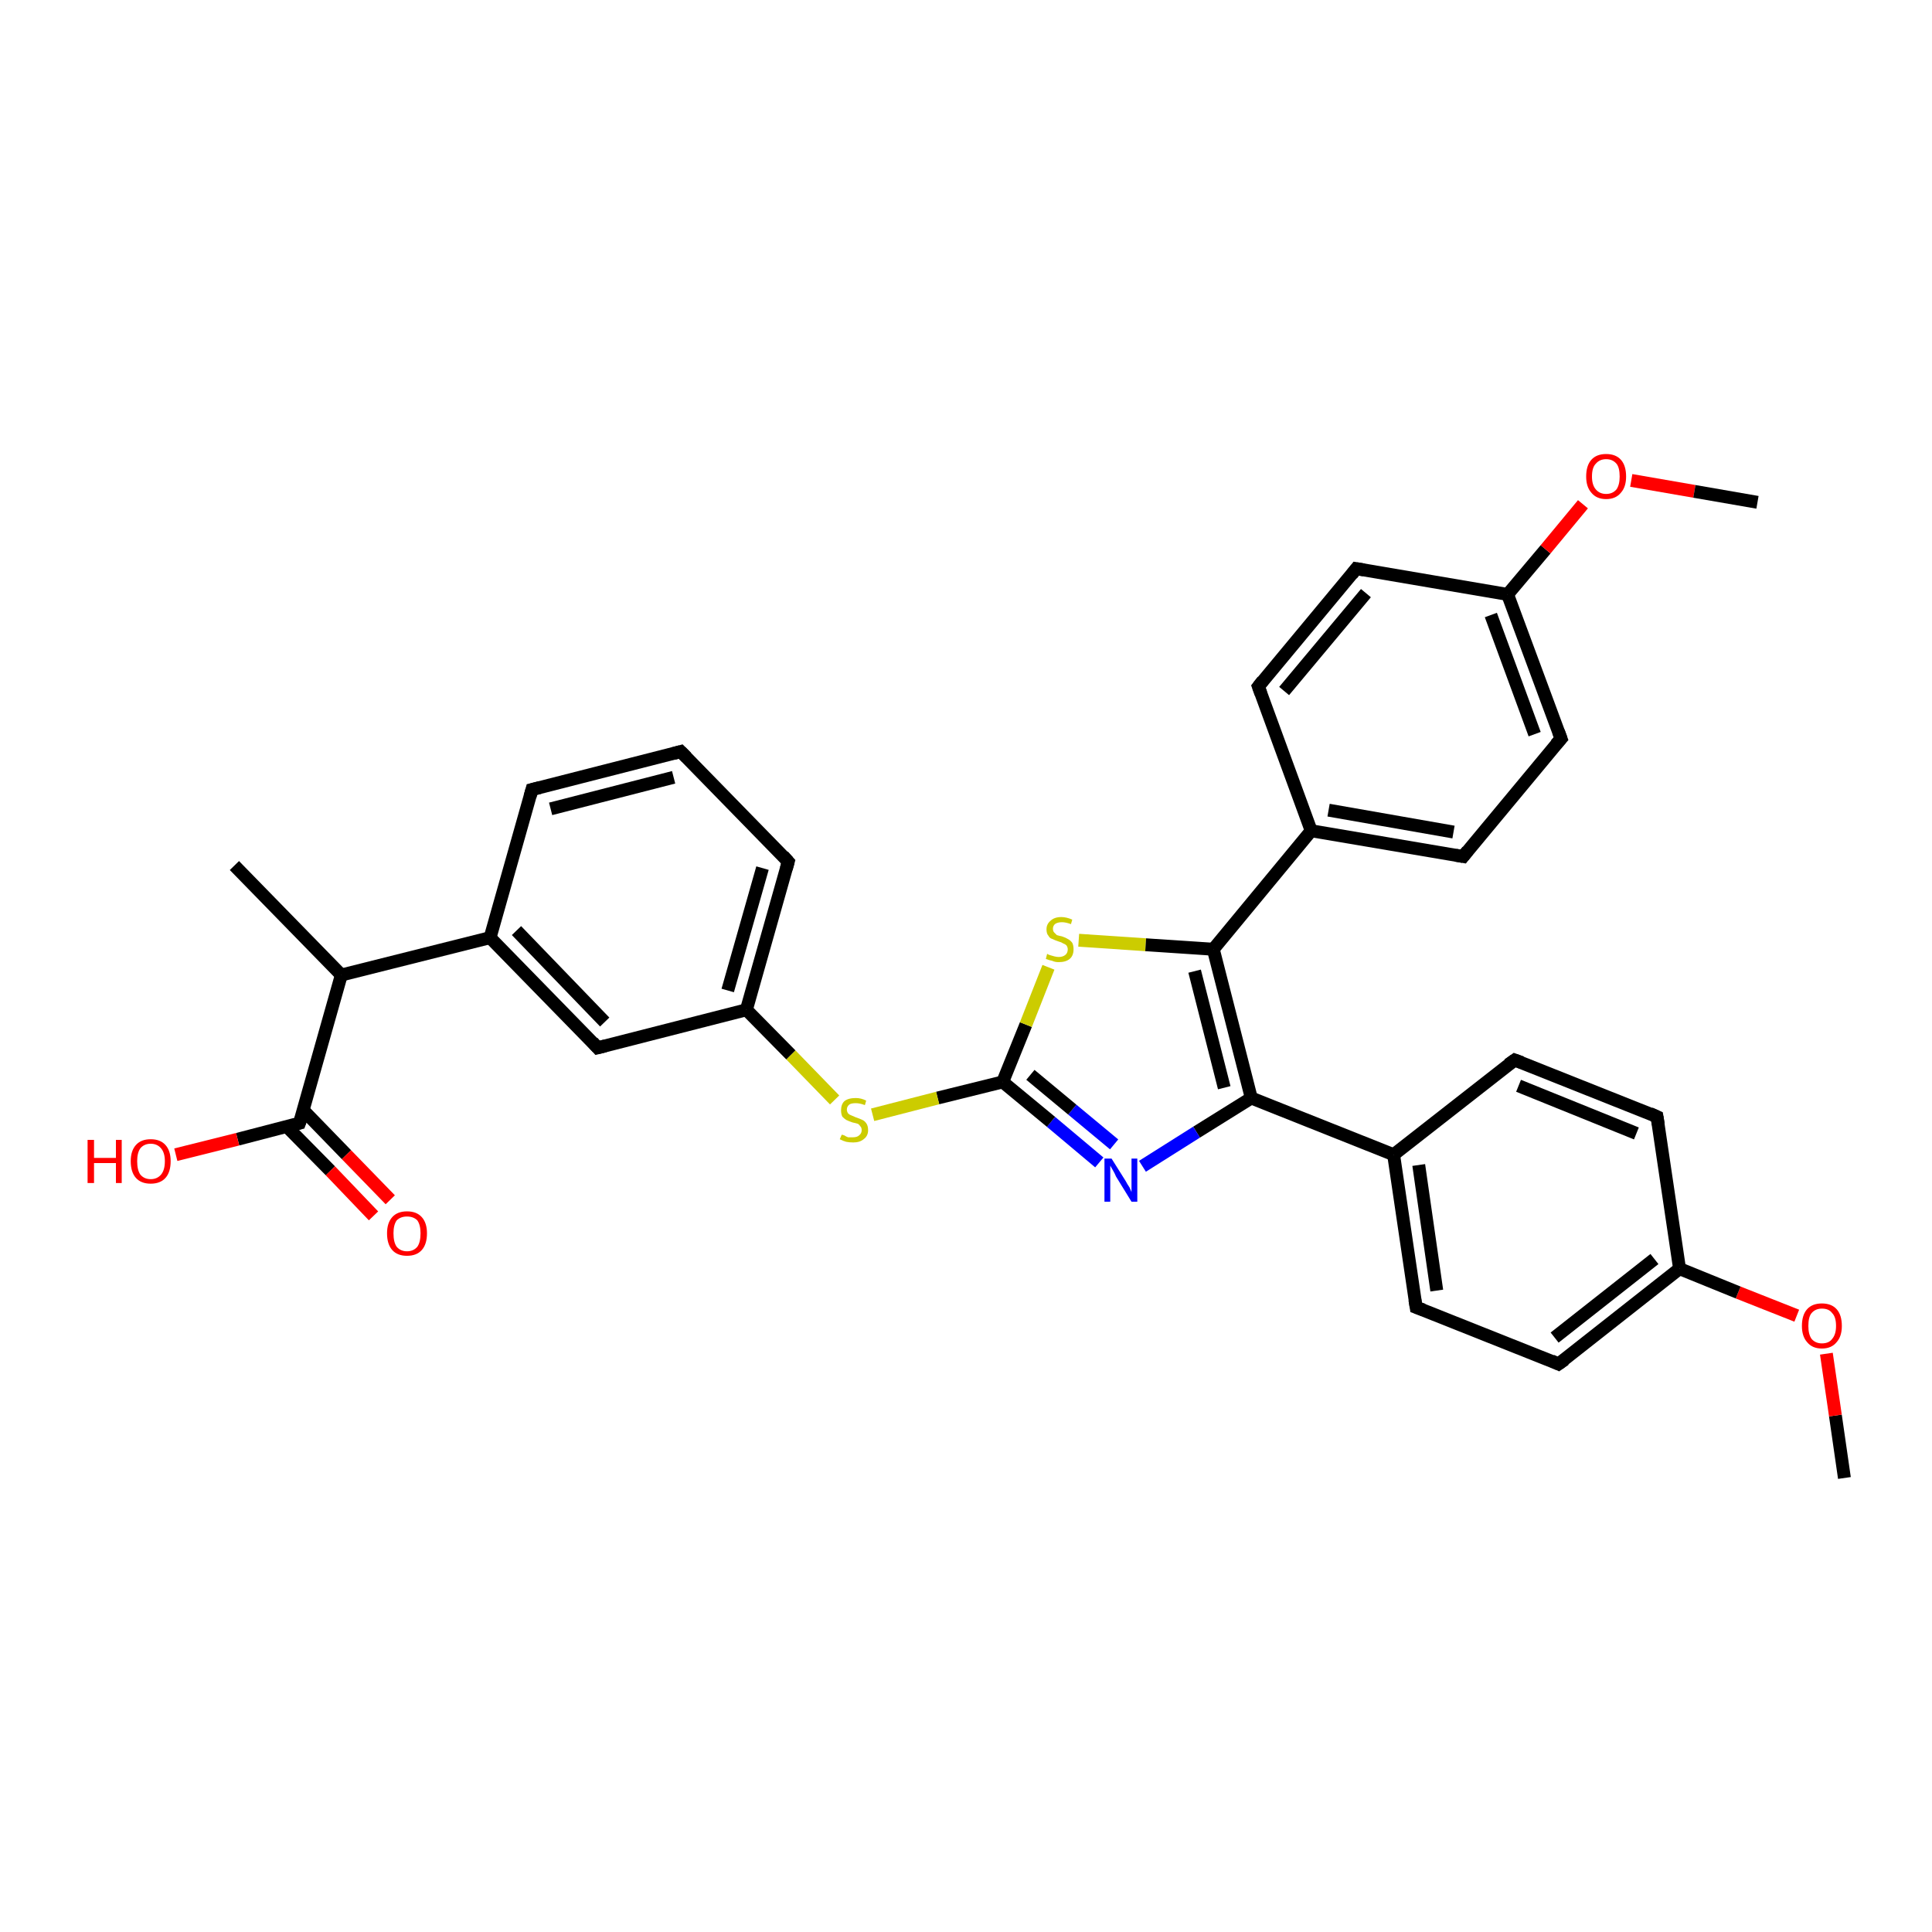 <?xml version='1.0' encoding='iso-8859-1'?>
<svg version='1.1' baseProfile='full'
              xmlns='http://www.w3.org/2000/svg'
                      xmlns:rdkit='http://www.rdkit.org/xml'
                      xmlns:xlink='http://www.w3.org/1999/xlink'
                  xml:space='preserve'
width='300px' height='300px' viewBox='0 0 300 300'>
<!-- END OF HEADER -->
<rect style='opacity:1.0;fill:#FFFFFF;stroke:none' width='300.0' height='300.0' x='0.0' y='0.0'> </rect>
<path class='bond-0 atom-0 atom-1' d='M 286.4,229.5 L 285.0,219.8' style='fill:none;fill-rule:evenodd;stroke:#000000;stroke-width:2.0px;stroke-linecap:butt;stroke-linejoin:miter;stroke-opacity:1' />
<path class='bond-0 atom-0 atom-1' d='M 285.0,219.8 L 283.6,210.2' style='fill:none;fill-rule:evenodd;stroke:#FF0000;stroke-width:2.0px;stroke-linecap:butt;stroke-linejoin:miter;stroke-opacity:1' />
<path class='bond-1 atom-1 atom-2' d='M 279.0,204.3 L 269.9,200.7' style='fill:none;fill-rule:evenodd;stroke:#FF0000;stroke-width:2.0px;stroke-linecap:butt;stroke-linejoin:miter;stroke-opacity:1' />
<path class='bond-1 atom-1 atom-2' d='M 269.9,200.7 L 260.8,197.0' style='fill:none;fill-rule:evenodd;stroke:#000000;stroke-width:2.0px;stroke-linecap:butt;stroke-linejoin:miter;stroke-opacity:1' />
<path class='bond-2 atom-2 atom-3' d='M 260.8,197.0 L 242.0,211.8' style='fill:none;fill-rule:evenodd;stroke:#000000;stroke-width:2.0px;stroke-linecap:butt;stroke-linejoin:miter;stroke-opacity:1' />
<path class='bond-2 atom-2 atom-3' d='M 256.9,195.5 L 241.4,207.7' style='fill:none;fill-rule:evenodd;stroke:#000000;stroke-width:2.0px;stroke-linecap:butt;stroke-linejoin:miter;stroke-opacity:1' />
<path class='bond-3 atom-3 atom-4' d='M 242.0,211.8 L 219.9,203.0' style='fill:none;fill-rule:evenodd;stroke:#000000;stroke-width:2.0px;stroke-linecap:butt;stroke-linejoin:miter;stroke-opacity:1' />
<path class='bond-4 atom-4 atom-5' d='M 219.9,203.0 L 216.4,179.3' style='fill:none;fill-rule:evenodd;stroke:#000000;stroke-width:2.0px;stroke-linecap:butt;stroke-linejoin:miter;stroke-opacity:1' />
<path class='bond-4 atom-4 atom-5' d='M 223.1,200.4 L 220.3,180.9' style='fill:none;fill-rule:evenodd;stroke:#000000;stroke-width:2.0px;stroke-linecap:butt;stroke-linejoin:miter;stroke-opacity:1' />
<path class='bond-5 atom-5 atom-6' d='M 216.4,179.3 L 235.2,164.6' style='fill:none;fill-rule:evenodd;stroke:#000000;stroke-width:2.0px;stroke-linecap:butt;stroke-linejoin:miter;stroke-opacity:1' />
<path class='bond-6 atom-6 atom-7' d='M 235.2,164.6 L 257.3,173.4' style='fill:none;fill-rule:evenodd;stroke:#000000;stroke-width:2.0px;stroke-linecap:butt;stroke-linejoin:miter;stroke-opacity:1' />
<path class='bond-6 atom-6 atom-7' d='M 235.8,168.6 L 254.1,176.0' style='fill:none;fill-rule:evenodd;stroke:#000000;stroke-width:2.0px;stroke-linecap:butt;stroke-linejoin:miter;stroke-opacity:1' />
<path class='bond-7 atom-5 atom-8' d='M 216.4,179.3 L 194.3,170.5' style='fill:none;fill-rule:evenodd;stroke:#000000;stroke-width:2.0px;stroke-linecap:butt;stroke-linejoin:miter;stroke-opacity:1' />
<path class='bond-8 atom-8 atom-9' d='M 194.3,170.5 L 185.8,175.8' style='fill:none;fill-rule:evenodd;stroke:#000000;stroke-width:2.0px;stroke-linecap:butt;stroke-linejoin:miter;stroke-opacity:1' />
<path class='bond-8 atom-8 atom-9' d='M 185.8,175.8 L 177.4,181.1' style='fill:none;fill-rule:evenodd;stroke:#0000FF;stroke-width:2.0px;stroke-linecap:butt;stroke-linejoin:miter;stroke-opacity:1' />
<path class='bond-9 atom-9 atom-10' d='M 170.7,180.5 L 163.2,174.2' style='fill:none;fill-rule:evenodd;stroke:#0000FF;stroke-width:2.0px;stroke-linecap:butt;stroke-linejoin:miter;stroke-opacity:1' />
<path class='bond-9 atom-9 atom-10' d='M 163.2,174.2 L 155.7,168.0' style='fill:none;fill-rule:evenodd;stroke:#000000;stroke-width:2.0px;stroke-linecap:butt;stroke-linejoin:miter;stroke-opacity:1' />
<path class='bond-9 atom-9 atom-10' d='M 173.0,177.7 L 166.5,172.3' style='fill:none;fill-rule:evenodd;stroke:#0000FF;stroke-width:2.0px;stroke-linecap:butt;stroke-linejoin:miter;stroke-opacity:1' />
<path class='bond-9 atom-9 atom-10' d='M 166.5,172.3 L 160.0,166.9' style='fill:none;fill-rule:evenodd;stroke:#000000;stroke-width:2.0px;stroke-linecap:butt;stroke-linejoin:miter;stroke-opacity:1' />
<path class='bond-10 atom-10 atom-11' d='M 155.7,168.0 L 145.6,170.5' style='fill:none;fill-rule:evenodd;stroke:#000000;stroke-width:2.0px;stroke-linecap:butt;stroke-linejoin:miter;stroke-opacity:1' />
<path class='bond-10 atom-10 atom-11' d='M 145.6,170.5 L 135.5,173.1' style='fill:none;fill-rule:evenodd;stroke:#CCCC00;stroke-width:2.0px;stroke-linecap:butt;stroke-linejoin:miter;stroke-opacity:1' />
<path class='bond-11 atom-11 atom-12' d='M 129.6,170.8 L 122.8,163.8' style='fill:none;fill-rule:evenodd;stroke:#CCCC00;stroke-width:2.0px;stroke-linecap:butt;stroke-linejoin:miter;stroke-opacity:1' />
<path class='bond-11 atom-11 atom-12' d='M 122.8,163.8 L 115.9,156.8' style='fill:none;fill-rule:evenodd;stroke:#000000;stroke-width:2.0px;stroke-linecap:butt;stroke-linejoin:miter;stroke-opacity:1' />
<path class='bond-12 atom-12 atom-13' d='M 115.9,156.8 L 122.4,133.8' style='fill:none;fill-rule:evenodd;stroke:#000000;stroke-width:2.0px;stroke-linecap:butt;stroke-linejoin:miter;stroke-opacity:1' />
<path class='bond-12 atom-12 atom-13' d='M 113.0,153.8 L 118.4,134.8' style='fill:none;fill-rule:evenodd;stroke:#000000;stroke-width:2.0px;stroke-linecap:butt;stroke-linejoin:miter;stroke-opacity:1' />
<path class='bond-13 atom-13 atom-14' d='M 122.4,133.8 L 105.7,116.7' style='fill:none;fill-rule:evenodd;stroke:#000000;stroke-width:2.0px;stroke-linecap:butt;stroke-linejoin:miter;stroke-opacity:1' />
<path class='bond-14 atom-14 atom-15' d='M 105.7,116.7 L 82.6,122.6' style='fill:none;fill-rule:evenodd;stroke:#000000;stroke-width:2.0px;stroke-linecap:butt;stroke-linejoin:miter;stroke-opacity:1' />
<path class='bond-14 atom-14 atom-15' d='M 104.6,120.7 L 85.5,125.6' style='fill:none;fill-rule:evenodd;stroke:#000000;stroke-width:2.0px;stroke-linecap:butt;stroke-linejoin:miter;stroke-opacity:1' />
<path class='bond-15 atom-15 atom-16' d='M 82.6,122.6 L 76.1,145.6' style='fill:none;fill-rule:evenodd;stroke:#000000;stroke-width:2.0px;stroke-linecap:butt;stroke-linejoin:miter;stroke-opacity:1' />
<path class='bond-16 atom-16 atom-17' d='M 76.1,145.6 L 92.8,162.7' style='fill:none;fill-rule:evenodd;stroke:#000000;stroke-width:2.0px;stroke-linecap:butt;stroke-linejoin:miter;stroke-opacity:1' />
<path class='bond-16 atom-16 atom-17' d='M 80.2,144.5 L 93.9,158.7' style='fill:none;fill-rule:evenodd;stroke:#000000;stroke-width:2.0px;stroke-linecap:butt;stroke-linejoin:miter;stroke-opacity:1' />
<path class='bond-17 atom-16 atom-18' d='M 76.1,145.6 L 53.0,151.4' style='fill:none;fill-rule:evenodd;stroke:#000000;stroke-width:2.0px;stroke-linecap:butt;stroke-linejoin:miter;stroke-opacity:1' />
<path class='bond-18 atom-18 atom-19' d='M 53.0,151.4 L 36.4,134.4' style='fill:none;fill-rule:evenodd;stroke:#000000;stroke-width:2.0px;stroke-linecap:butt;stroke-linejoin:miter;stroke-opacity:1' />
<path class='bond-19 atom-18 atom-20' d='M 53.0,151.4 L 46.5,174.4' style='fill:none;fill-rule:evenodd;stroke:#000000;stroke-width:2.0px;stroke-linecap:butt;stroke-linejoin:miter;stroke-opacity:1' />
<path class='bond-20 atom-20 atom-21' d='M 46.5,174.4 L 36.9,176.9' style='fill:none;fill-rule:evenodd;stroke:#000000;stroke-width:2.0px;stroke-linecap:butt;stroke-linejoin:miter;stroke-opacity:1' />
<path class='bond-20 atom-20 atom-21' d='M 36.9,176.9 L 27.3,179.3' style='fill:none;fill-rule:evenodd;stroke:#FF0000;stroke-width:2.0px;stroke-linecap:butt;stroke-linejoin:miter;stroke-opacity:1' />
<path class='bond-21 atom-20 atom-22' d='M 44.5,174.9 L 51.3,181.8' style='fill:none;fill-rule:evenodd;stroke:#000000;stroke-width:2.0px;stroke-linecap:butt;stroke-linejoin:miter;stroke-opacity:1' />
<path class='bond-21 atom-20 atom-22' d='M 51.3,181.8 L 58.0,188.8' style='fill:none;fill-rule:evenodd;stroke:#FF0000;stroke-width:2.0px;stroke-linecap:butt;stroke-linejoin:miter;stroke-opacity:1' />
<path class='bond-21 atom-20 atom-22' d='M 47.1,172.4 L 53.8,179.3' style='fill:none;fill-rule:evenodd;stroke:#000000;stroke-width:2.0px;stroke-linecap:butt;stroke-linejoin:miter;stroke-opacity:1' />
<path class='bond-21 atom-20 atom-22' d='M 53.8,179.3 L 60.6,186.3' style='fill:none;fill-rule:evenodd;stroke:#FF0000;stroke-width:2.0px;stroke-linecap:butt;stroke-linejoin:miter;stroke-opacity:1' />
<path class='bond-22 atom-10 atom-23' d='M 155.7,168.0 L 159.3,159.1' style='fill:none;fill-rule:evenodd;stroke:#000000;stroke-width:2.0px;stroke-linecap:butt;stroke-linejoin:miter;stroke-opacity:1' />
<path class='bond-22 atom-10 atom-23' d='M 159.3,159.1 L 162.8,150.2' style='fill:none;fill-rule:evenodd;stroke:#CCCC00;stroke-width:2.0px;stroke-linecap:butt;stroke-linejoin:miter;stroke-opacity:1' />
<path class='bond-23 atom-23 atom-24' d='M 167.5,146.0 L 177.9,146.7' style='fill:none;fill-rule:evenodd;stroke:#CCCC00;stroke-width:2.0px;stroke-linecap:butt;stroke-linejoin:miter;stroke-opacity:1' />
<path class='bond-23 atom-23 atom-24' d='M 177.9,146.7 L 188.4,147.4' style='fill:none;fill-rule:evenodd;stroke:#000000;stroke-width:2.0px;stroke-linecap:butt;stroke-linejoin:miter;stroke-opacity:1' />
<path class='bond-24 atom-24 atom-25' d='M 188.4,147.4 L 203.6,129.0' style='fill:none;fill-rule:evenodd;stroke:#000000;stroke-width:2.0px;stroke-linecap:butt;stroke-linejoin:miter;stroke-opacity:1' />
<path class='bond-25 atom-25 atom-26' d='M 203.6,129.0 L 227.2,133.0' style='fill:none;fill-rule:evenodd;stroke:#000000;stroke-width:2.0px;stroke-linecap:butt;stroke-linejoin:miter;stroke-opacity:1' />
<path class='bond-25 atom-25 atom-26' d='M 206.3,125.8 L 225.7,129.2' style='fill:none;fill-rule:evenodd;stroke:#000000;stroke-width:2.0px;stroke-linecap:butt;stroke-linejoin:miter;stroke-opacity:1' />
<path class='bond-26 atom-26 atom-27' d='M 227.2,133.0 L 242.4,114.7' style='fill:none;fill-rule:evenodd;stroke:#000000;stroke-width:2.0px;stroke-linecap:butt;stroke-linejoin:miter;stroke-opacity:1' />
<path class='bond-27 atom-27 atom-28' d='M 242.4,114.7 L 234.1,92.3' style='fill:none;fill-rule:evenodd;stroke:#000000;stroke-width:2.0px;stroke-linecap:butt;stroke-linejoin:miter;stroke-opacity:1' />
<path class='bond-27 atom-27 atom-28' d='M 238.3,114.0 L 231.5,95.5' style='fill:none;fill-rule:evenodd;stroke:#000000;stroke-width:2.0px;stroke-linecap:butt;stroke-linejoin:miter;stroke-opacity:1' />
<path class='bond-28 atom-28 atom-29' d='M 234.1,92.3 L 240.0,85.3' style='fill:none;fill-rule:evenodd;stroke:#000000;stroke-width:2.0px;stroke-linecap:butt;stroke-linejoin:miter;stroke-opacity:1' />
<path class='bond-28 atom-28 atom-29' d='M 240.0,85.3 L 245.8,78.3' style='fill:none;fill-rule:evenodd;stroke:#FF0000;stroke-width:2.0px;stroke-linecap:butt;stroke-linejoin:miter;stroke-opacity:1' />
<path class='bond-29 atom-29 atom-30' d='M 253.3,74.6 L 263.1,76.3' style='fill:none;fill-rule:evenodd;stroke:#FF0000;stroke-width:2.0px;stroke-linecap:butt;stroke-linejoin:miter;stroke-opacity:1' />
<path class='bond-29 atom-29 atom-30' d='M 263.1,76.3 L 272.9,78.0' style='fill:none;fill-rule:evenodd;stroke:#000000;stroke-width:2.0px;stroke-linecap:butt;stroke-linejoin:miter;stroke-opacity:1' />
<path class='bond-30 atom-28 atom-31' d='M 234.1,92.3 L 210.6,88.3' style='fill:none;fill-rule:evenodd;stroke:#000000;stroke-width:2.0px;stroke-linecap:butt;stroke-linejoin:miter;stroke-opacity:1' />
<path class='bond-31 atom-31 atom-32' d='M 210.6,88.3 L 195.4,106.6' style='fill:none;fill-rule:evenodd;stroke:#000000;stroke-width:2.0px;stroke-linecap:butt;stroke-linejoin:miter;stroke-opacity:1' />
<path class='bond-31 atom-31 atom-32' d='M 212.1,92.1 L 199.4,107.3' style='fill:none;fill-rule:evenodd;stroke:#000000;stroke-width:2.0px;stroke-linecap:butt;stroke-linejoin:miter;stroke-opacity:1' />
<path class='bond-32 atom-7 atom-2' d='M 257.3,173.4 L 260.8,197.0' style='fill:none;fill-rule:evenodd;stroke:#000000;stroke-width:2.0px;stroke-linecap:butt;stroke-linejoin:miter;stroke-opacity:1' />
<path class='bond-33 atom-24 atom-8' d='M 188.4,147.4 L 194.3,170.5' style='fill:none;fill-rule:evenodd;stroke:#000000;stroke-width:2.0px;stroke-linecap:butt;stroke-linejoin:miter;stroke-opacity:1' />
<path class='bond-33 atom-24 atom-8' d='M 185.5,150.8 L 190.1,168.9' style='fill:none;fill-rule:evenodd;stroke:#000000;stroke-width:2.0px;stroke-linecap:butt;stroke-linejoin:miter;stroke-opacity:1' />
<path class='bond-34 atom-32 atom-25' d='M 195.4,106.6 L 203.6,129.0' style='fill:none;fill-rule:evenodd;stroke:#000000;stroke-width:2.0px;stroke-linecap:butt;stroke-linejoin:miter;stroke-opacity:1' />
<path class='bond-35 atom-17 atom-12' d='M 92.8,162.7 L 115.9,156.8' style='fill:none;fill-rule:evenodd;stroke:#000000;stroke-width:2.0px;stroke-linecap:butt;stroke-linejoin:miter;stroke-opacity:1' />
<path d='M 243.0,211.1 L 242.0,211.8 L 240.9,211.3' style='fill:none;stroke:#000000;stroke-width:2.0px;stroke-linecap:butt;stroke-linejoin:miter;stroke-opacity:1;' />
<path d='M 221.0,203.4 L 219.9,203.0 L 219.7,201.8' style='fill:none;stroke:#000000;stroke-width:2.0px;stroke-linecap:butt;stroke-linejoin:miter;stroke-opacity:1;' />
<path d='M 234.2,165.3 L 235.2,164.6 L 236.3,165.0' style='fill:none;stroke:#000000;stroke-width:2.0px;stroke-linecap:butt;stroke-linejoin:miter;stroke-opacity:1;' />
<path d='M 256.2,172.9 L 257.3,173.4 L 257.5,174.6' style='fill:none;stroke:#000000;stroke-width:2.0px;stroke-linecap:butt;stroke-linejoin:miter;stroke-opacity:1;' />
<path d='M 122.1,134.9 L 122.4,133.8 L 121.6,132.9' style='fill:none;stroke:#000000;stroke-width:2.0px;stroke-linecap:butt;stroke-linejoin:miter;stroke-opacity:1;' />
<path d='M 106.6,117.6 L 105.7,116.7 L 104.6,117.0' style='fill:none;stroke:#000000;stroke-width:2.0px;stroke-linecap:butt;stroke-linejoin:miter;stroke-opacity:1;' />
<path d='M 83.8,122.3 L 82.6,122.6 L 82.3,123.7' style='fill:none;stroke:#000000;stroke-width:2.0px;stroke-linecap:butt;stroke-linejoin:miter;stroke-opacity:1;' />
<path d='M 92.0,161.8 L 92.8,162.7 L 94.0,162.4' style='fill:none;stroke:#000000;stroke-width:2.0px;stroke-linecap:butt;stroke-linejoin:miter;stroke-opacity:1;' />
<path d='M 46.9,173.3 L 46.5,174.4 L 46.1,174.5' style='fill:none;stroke:#000000;stroke-width:2.0px;stroke-linecap:butt;stroke-linejoin:miter;stroke-opacity:1;' />
<path d='M 226.0,132.8 L 227.2,133.0 L 227.9,132.1' style='fill:none;stroke:#000000;stroke-width:2.0px;stroke-linecap:butt;stroke-linejoin:miter;stroke-opacity:1;' />
<path d='M 241.6,115.6 L 242.4,114.7 L 242.0,113.6' style='fill:none;stroke:#000000;stroke-width:2.0px;stroke-linecap:butt;stroke-linejoin:miter;stroke-opacity:1;' />
<path d='M 211.8,88.5 L 210.6,88.3 L 209.9,89.2' style='fill:none;stroke:#000000;stroke-width:2.0px;stroke-linecap:butt;stroke-linejoin:miter;stroke-opacity:1;' />
<path d='M 196.1,105.7 L 195.4,106.6 L 195.8,107.7' style='fill:none;stroke:#000000;stroke-width:2.0px;stroke-linecap:butt;stroke-linejoin:miter;stroke-opacity:1;' />
<path class='atom-1' d='M 279.8 205.9
Q 279.8 204.2, 280.6 203.3
Q 281.4 202.4, 282.9 202.4
Q 284.4 202.4, 285.2 203.3
Q 286.0 204.2, 286.0 205.9
Q 286.0 207.5, 285.2 208.4
Q 284.4 209.4, 282.9 209.4
Q 281.4 209.4, 280.6 208.4
Q 279.8 207.5, 279.8 205.9
M 282.9 208.6
Q 284.0 208.6, 284.5 207.9
Q 285.1 207.2, 285.1 205.9
Q 285.1 204.5, 284.5 203.9
Q 284.0 203.2, 282.9 203.2
Q 281.9 203.2, 281.3 203.9
Q 280.8 204.5, 280.8 205.9
Q 280.8 207.2, 281.3 207.9
Q 281.9 208.6, 282.9 208.6
' fill='#FF0000'/>
<path class='atom-9' d='M 172.6 179.9
L 174.8 183.4
Q 175.0 183.8, 175.4 184.4
Q 175.7 185.1, 175.7 185.1
L 175.7 179.9
L 176.6 179.9
L 176.6 186.6
L 175.7 186.6
L 173.3 182.7
Q 173.1 182.2, 172.8 181.7
Q 172.5 181.2, 172.4 181.0
L 172.4 186.6
L 171.5 186.6
L 171.5 179.9
L 172.6 179.9
' fill='#0000FF'/>
<path class='atom-11' d='M 130.7 176.2
Q 130.8 176.2, 131.1 176.3
Q 131.4 176.5, 131.7 176.6
Q 132.1 176.6, 132.4 176.6
Q 133.1 176.6, 133.4 176.3
Q 133.8 176.0, 133.8 175.5
Q 133.8 175.1, 133.6 174.9
Q 133.4 174.6, 133.2 174.5
Q 132.9 174.4, 132.4 174.3
Q 131.8 174.1, 131.4 173.9
Q 131.1 173.7, 130.8 173.4
Q 130.6 173.0, 130.6 172.4
Q 130.6 171.5, 131.1 171.0
Q 131.7 170.5, 132.9 170.5
Q 133.7 170.5, 134.5 170.9
L 134.3 171.6
Q 133.5 171.3, 132.9 171.3
Q 132.2 171.3, 131.9 171.5
Q 131.5 171.8, 131.5 172.3
Q 131.5 172.6, 131.7 172.9
Q 131.9 173.1, 132.2 173.2
Q 132.4 173.3, 132.9 173.5
Q 133.5 173.7, 133.9 173.9
Q 134.2 174.0, 134.5 174.4
Q 134.8 174.8, 134.8 175.5
Q 134.8 176.4, 134.1 176.9
Q 133.5 177.4, 132.5 177.4
Q 131.9 177.4, 131.4 177.3
Q 131.0 177.2, 130.4 176.9
L 130.7 176.2
' fill='#CCCC00'/>
<path class='atom-21' d='M 13.6 177.0
L 14.6 177.0
L 14.6 179.8
L 18.0 179.8
L 18.0 177.0
L 18.9 177.0
L 18.9 183.7
L 18.0 183.7
L 18.0 180.6
L 14.6 180.6
L 14.6 183.7
L 13.6 183.7
L 13.6 177.0
' fill='#FF0000'/>
<path class='atom-21' d='M 20.3 180.3
Q 20.3 178.7, 21.1 177.8
Q 21.9 176.9, 23.4 176.9
Q 24.9 176.9, 25.7 177.8
Q 26.5 178.7, 26.5 180.3
Q 26.5 182.0, 25.7 182.9
Q 24.9 183.8, 23.4 183.8
Q 21.9 183.8, 21.1 182.9
Q 20.3 182.0, 20.3 180.3
M 23.4 183.1
Q 24.4 183.1, 25.0 182.4
Q 25.6 181.7, 25.6 180.3
Q 25.6 179.0, 25.0 178.3
Q 24.4 177.6, 23.4 177.6
Q 22.4 177.6, 21.8 178.3
Q 21.3 179.0, 21.3 180.3
Q 21.3 181.7, 21.8 182.4
Q 22.4 183.1, 23.4 183.1
' fill='#FF0000'/>
<path class='atom-22' d='M 60.1 191.5
Q 60.1 189.9, 60.9 189.0
Q 61.7 188.1, 63.2 188.1
Q 64.7 188.1, 65.5 189.0
Q 66.3 189.9, 66.3 191.5
Q 66.3 193.2, 65.5 194.1
Q 64.7 195.0, 63.2 195.0
Q 61.7 195.0, 60.9 194.1
Q 60.1 193.2, 60.1 191.5
M 63.2 194.3
Q 64.2 194.3, 64.8 193.6
Q 65.3 192.9, 65.3 191.5
Q 65.3 190.2, 64.8 189.5
Q 64.2 188.9, 63.2 188.9
Q 62.2 188.9, 61.6 189.5
Q 61.1 190.2, 61.1 191.5
Q 61.1 192.9, 61.6 193.6
Q 62.2 194.3, 63.2 194.3
' fill='#FF0000'/>
<path class='atom-23' d='M 162.6 148.1
Q 162.7 148.2, 163.0 148.3
Q 163.4 148.4, 163.7 148.5
Q 164.1 148.6, 164.4 148.6
Q 165.0 148.6, 165.4 148.3
Q 165.8 148.0, 165.8 147.4
Q 165.8 147.1, 165.6 146.8
Q 165.4 146.6, 165.1 146.5
Q 164.8 146.3, 164.4 146.2
Q 163.8 146.0, 163.4 145.8
Q 163.0 145.7, 162.8 145.3
Q 162.5 145.0, 162.5 144.3
Q 162.5 143.5, 163.1 143.0
Q 163.7 142.4, 164.8 142.4
Q 165.6 142.4, 166.5 142.8
L 166.3 143.5
Q 165.5 143.2, 164.9 143.2
Q 164.2 143.2, 163.8 143.5
Q 163.5 143.8, 163.5 144.2
Q 163.5 144.6, 163.7 144.8
Q 163.9 145.0, 164.1 145.2
Q 164.4 145.3, 164.9 145.4
Q 165.5 145.6, 165.8 145.8
Q 166.2 146.0, 166.5 146.4
Q 166.7 146.8, 166.7 147.4
Q 166.7 148.4, 166.1 148.9
Q 165.5 149.4, 164.4 149.4
Q 163.8 149.4, 163.4 149.2
Q 162.9 149.1, 162.4 148.9
L 162.6 148.1
' fill='#CCCC00'/>
<path class='atom-29' d='M 246.3 74.0
Q 246.3 72.3, 247.1 71.4
Q 247.9 70.5, 249.4 70.5
Q 250.9 70.5, 251.7 71.4
Q 252.5 72.3, 252.5 74.0
Q 252.5 75.6, 251.7 76.5
Q 250.9 77.5, 249.4 77.5
Q 247.9 77.5, 247.1 76.5
Q 246.3 75.6, 246.3 74.0
M 249.4 76.7
Q 250.4 76.7, 251.0 76.0
Q 251.5 75.3, 251.5 74.0
Q 251.5 72.6, 251.0 72.0
Q 250.4 71.3, 249.4 71.3
Q 248.4 71.3, 247.8 72.0
Q 247.2 72.6, 247.2 74.0
Q 247.2 75.3, 247.8 76.0
Q 248.4 76.7, 249.4 76.7
' fill='#FF0000'/>
</svg>
